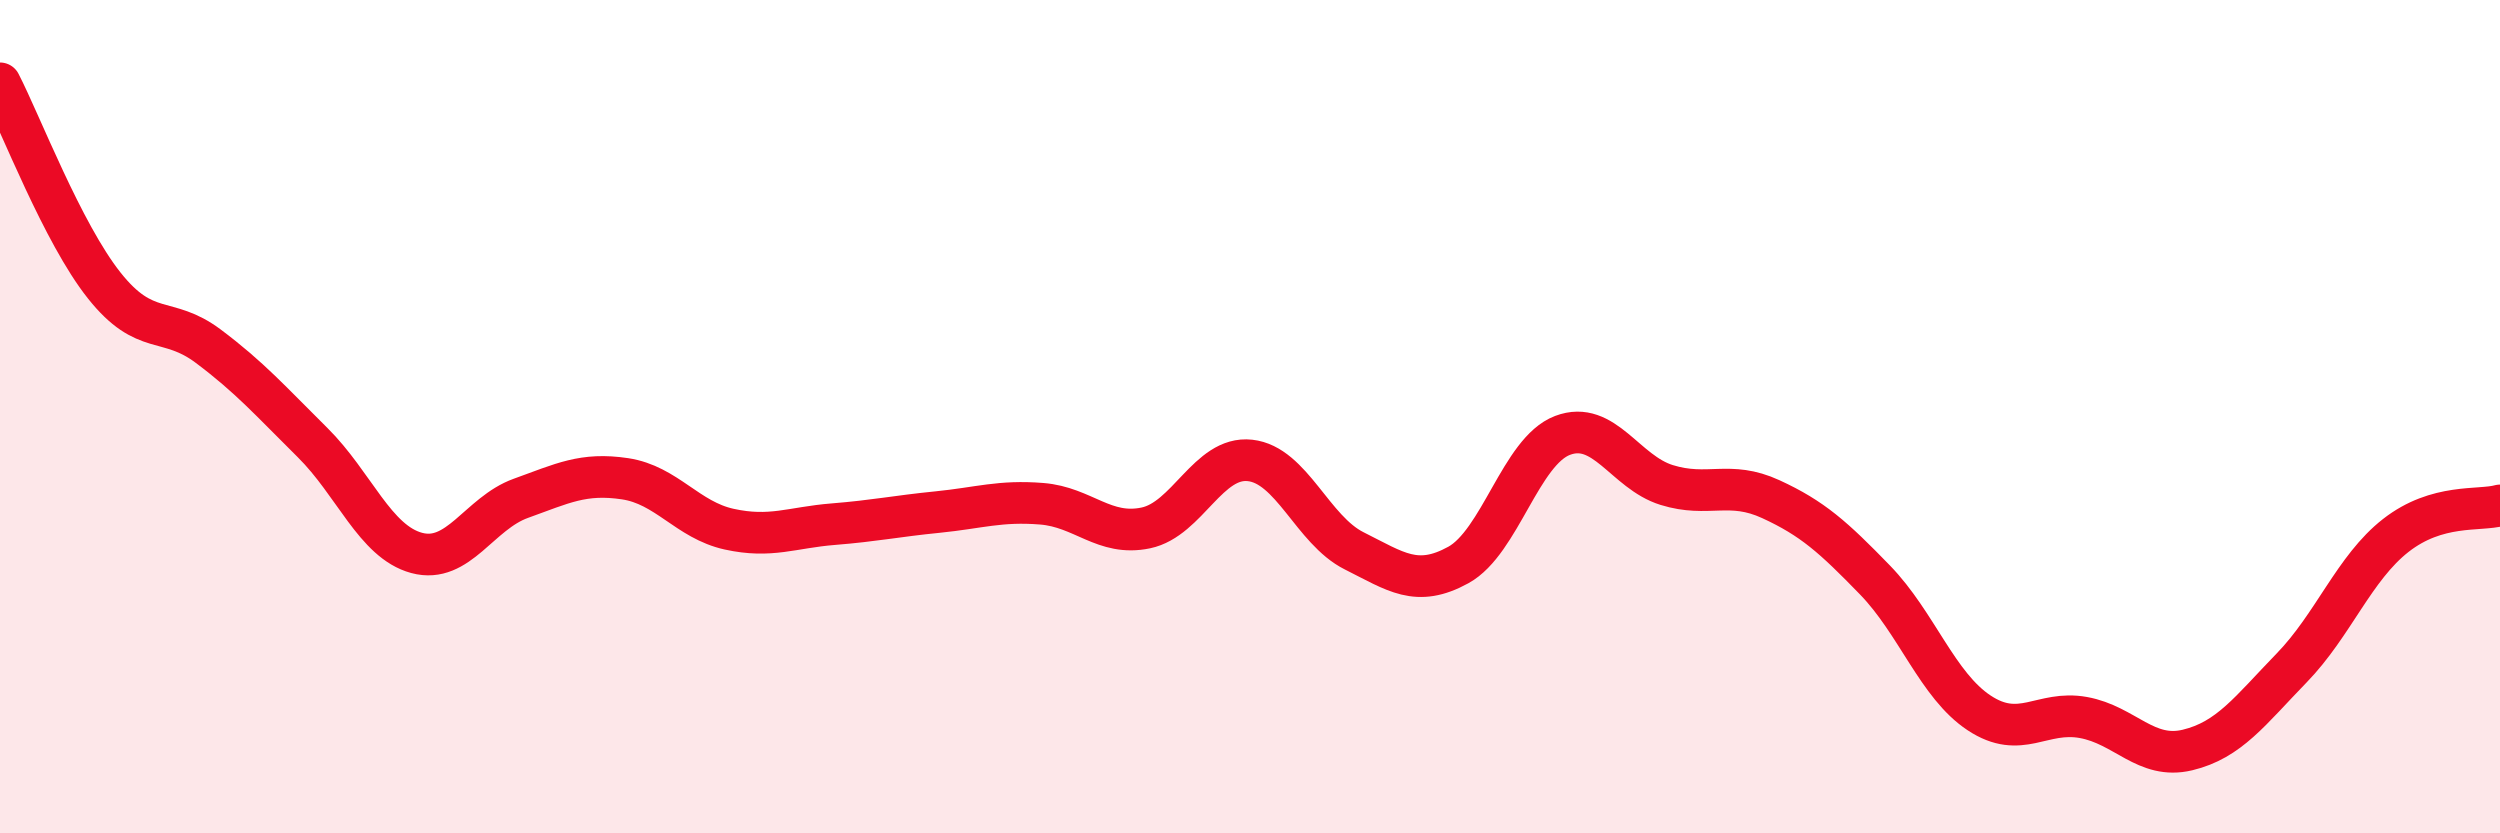 
    <svg width="60" height="20" viewBox="0 0 60 20" xmlns="http://www.w3.org/2000/svg">
      <path
        d="M 0,2 C 0.5,2.97 1.5,5.59 2.5,6.85 C 3.5,8.11 4,7.56 5,8.31 C 6,9.06 6.5,9.63 7.5,10.62 C 8.5,11.61 9,13 10,13.27 C 11,13.54 11.5,12.32 12.5,11.96 C 13.5,11.6 14,11.34 15,11.49 C 16,11.64 16.5,12.48 17.5,12.7 C 18.5,12.92 19,12.66 20,12.58 C 21,12.5 21.5,12.39 22.5,12.29 C 23.5,12.19 24,12.01 25,12.09 C 26,12.17 26.5,12.88 27.5,12.67 C 28.5,12.46 29,10.94 30,11.05 C 31,11.16 31.5,12.72 32.5,13.22 C 33.5,13.72 34,14.11 35,13.56 C 36,13.01 36.5,10.83 37.5,10.45 C 38.5,10.07 39,11.33 40,11.64 C 41,11.95 41.5,11.52 42.5,11.98 C 43.5,12.44 44,12.89 45,13.92 C 46,14.95 46.5,16.45 47.5,17.11 C 48.5,17.77 49,17.04 50,17.22 C 51,17.4 51.5,18.24 52.5,18 C 53.5,17.76 54,17.06 55,16.03 C 56,15 56.5,13.63 57.5,12.85 C 58.5,12.07 59.5,12.27 60,12.13L60 20L0 20Z"
        fill="#EB0A25"
        opacity="0.1"
        stroke-linecap="round"
        stroke-linejoin="round"
      />
      <path
        d="M 0,2 C 0.5,2.97 1.5,5.59 2.5,6.85 C 3.5,8.11 4,7.56 5,8.31 C 6,9.06 6.5,9.63 7.5,10.62 C 8.5,11.61 9,13 10,13.27 C 11,13.54 11.5,12.32 12.5,11.96 C 13.5,11.6 14,11.34 15,11.49 C 16,11.64 16.5,12.48 17.5,12.7 C 18.5,12.92 19,12.66 20,12.58 C 21,12.5 21.5,12.39 22.5,12.29 C 23.5,12.19 24,12.01 25,12.09 C 26,12.17 26.5,12.88 27.5,12.67 C 28.5,12.46 29,10.94 30,11.05 C 31,11.16 31.5,12.72 32.5,13.22 C 33.5,13.72 34,14.11 35,13.56 C 36,13.01 36.5,10.83 37.5,10.45 C 38.5,10.07 39,11.33 40,11.64 C 41,11.95 41.5,11.52 42.5,11.98 C 43.5,12.44 44,12.89 45,13.92 C 46,14.95 46.5,16.45 47.5,17.11 C 48.5,17.77 49,17.04 50,17.22 C 51,17.4 51.5,18.24 52.5,18 C 53.5,17.76 54,17.06 55,16.03 C 56,15 56.5,13.63 57.5,12.85 C 58.5,12.07 59.5,12.27 60,12.13"
        stroke="#EB0A25"
        stroke-width="1"
        fill="none"
        stroke-linecap="round"
        stroke-linejoin="round"
      />
    </svg>
  